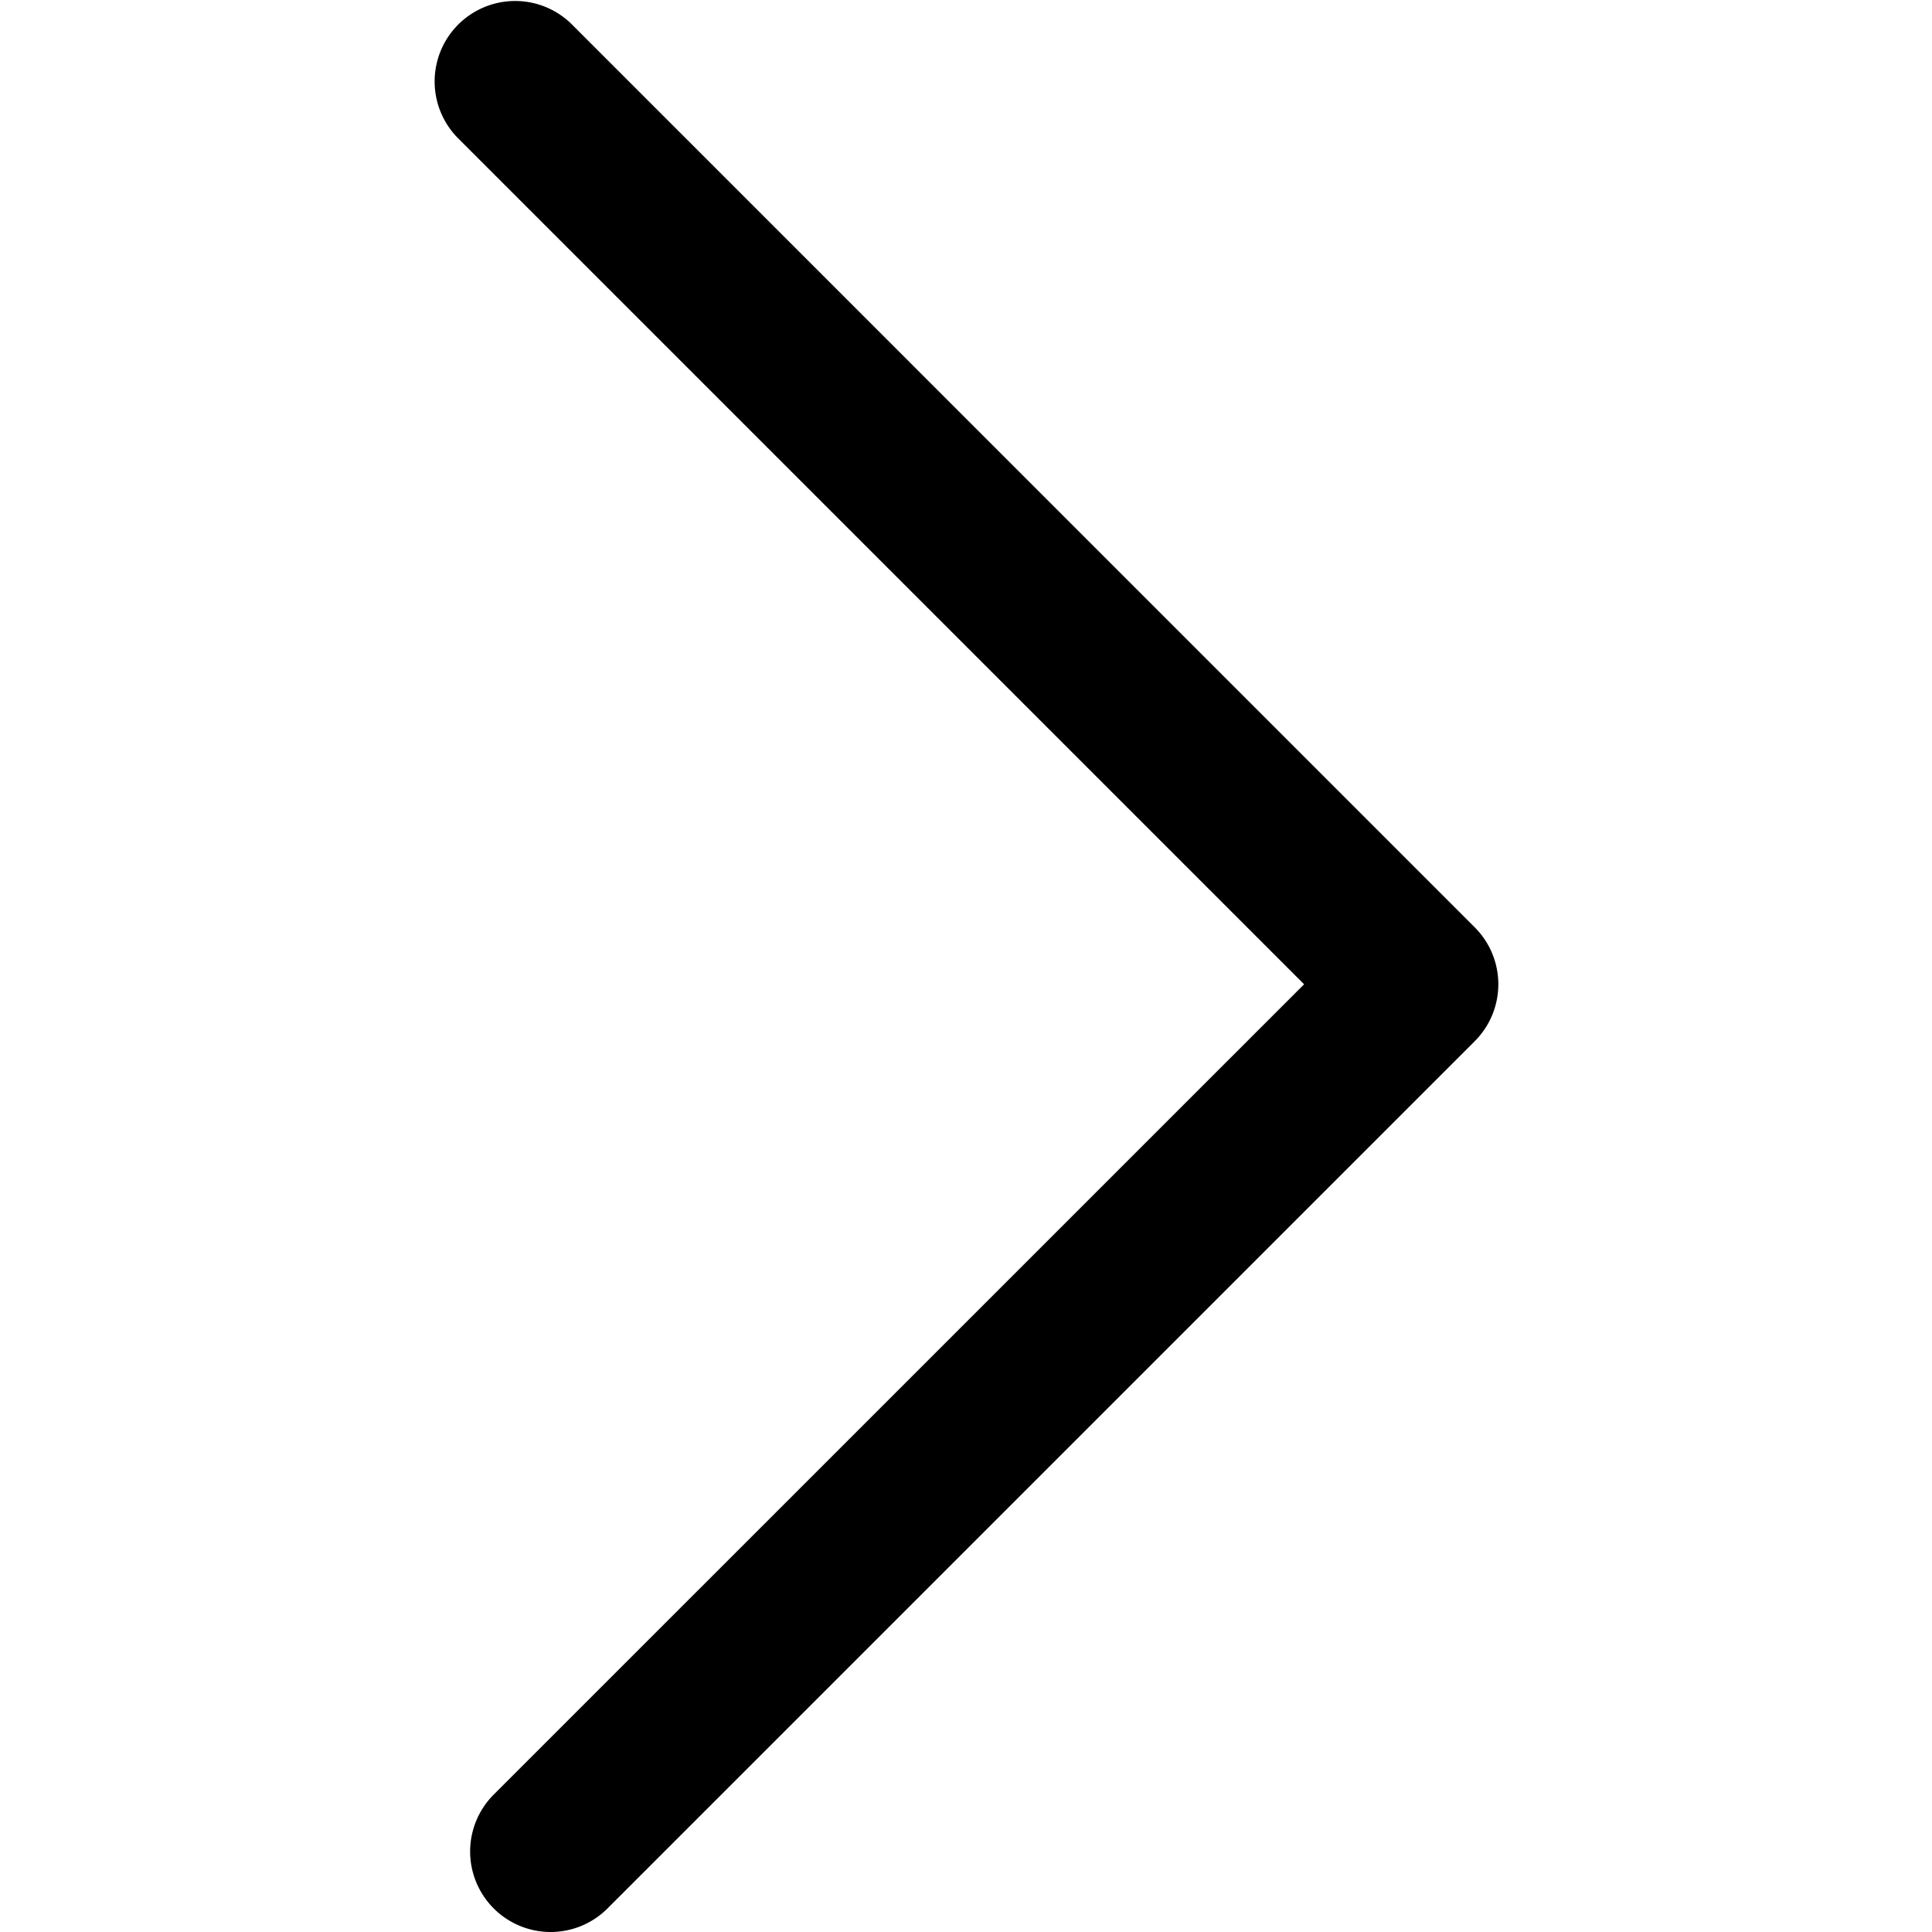<svg xmlns="http://www.w3.org/2000/svg" viewBox="0 0 24 24"><path d="M6.84,24a1,1,0,0,1-.707-1.707L16.2,12.227,5.68,1.707A1,1,0,0,1,7.094.293L18.32,11.52a1,1,0,0,1,0,1.414L7.547,23.707A1,1,0,0,1,6.84,24Z"/></svg>